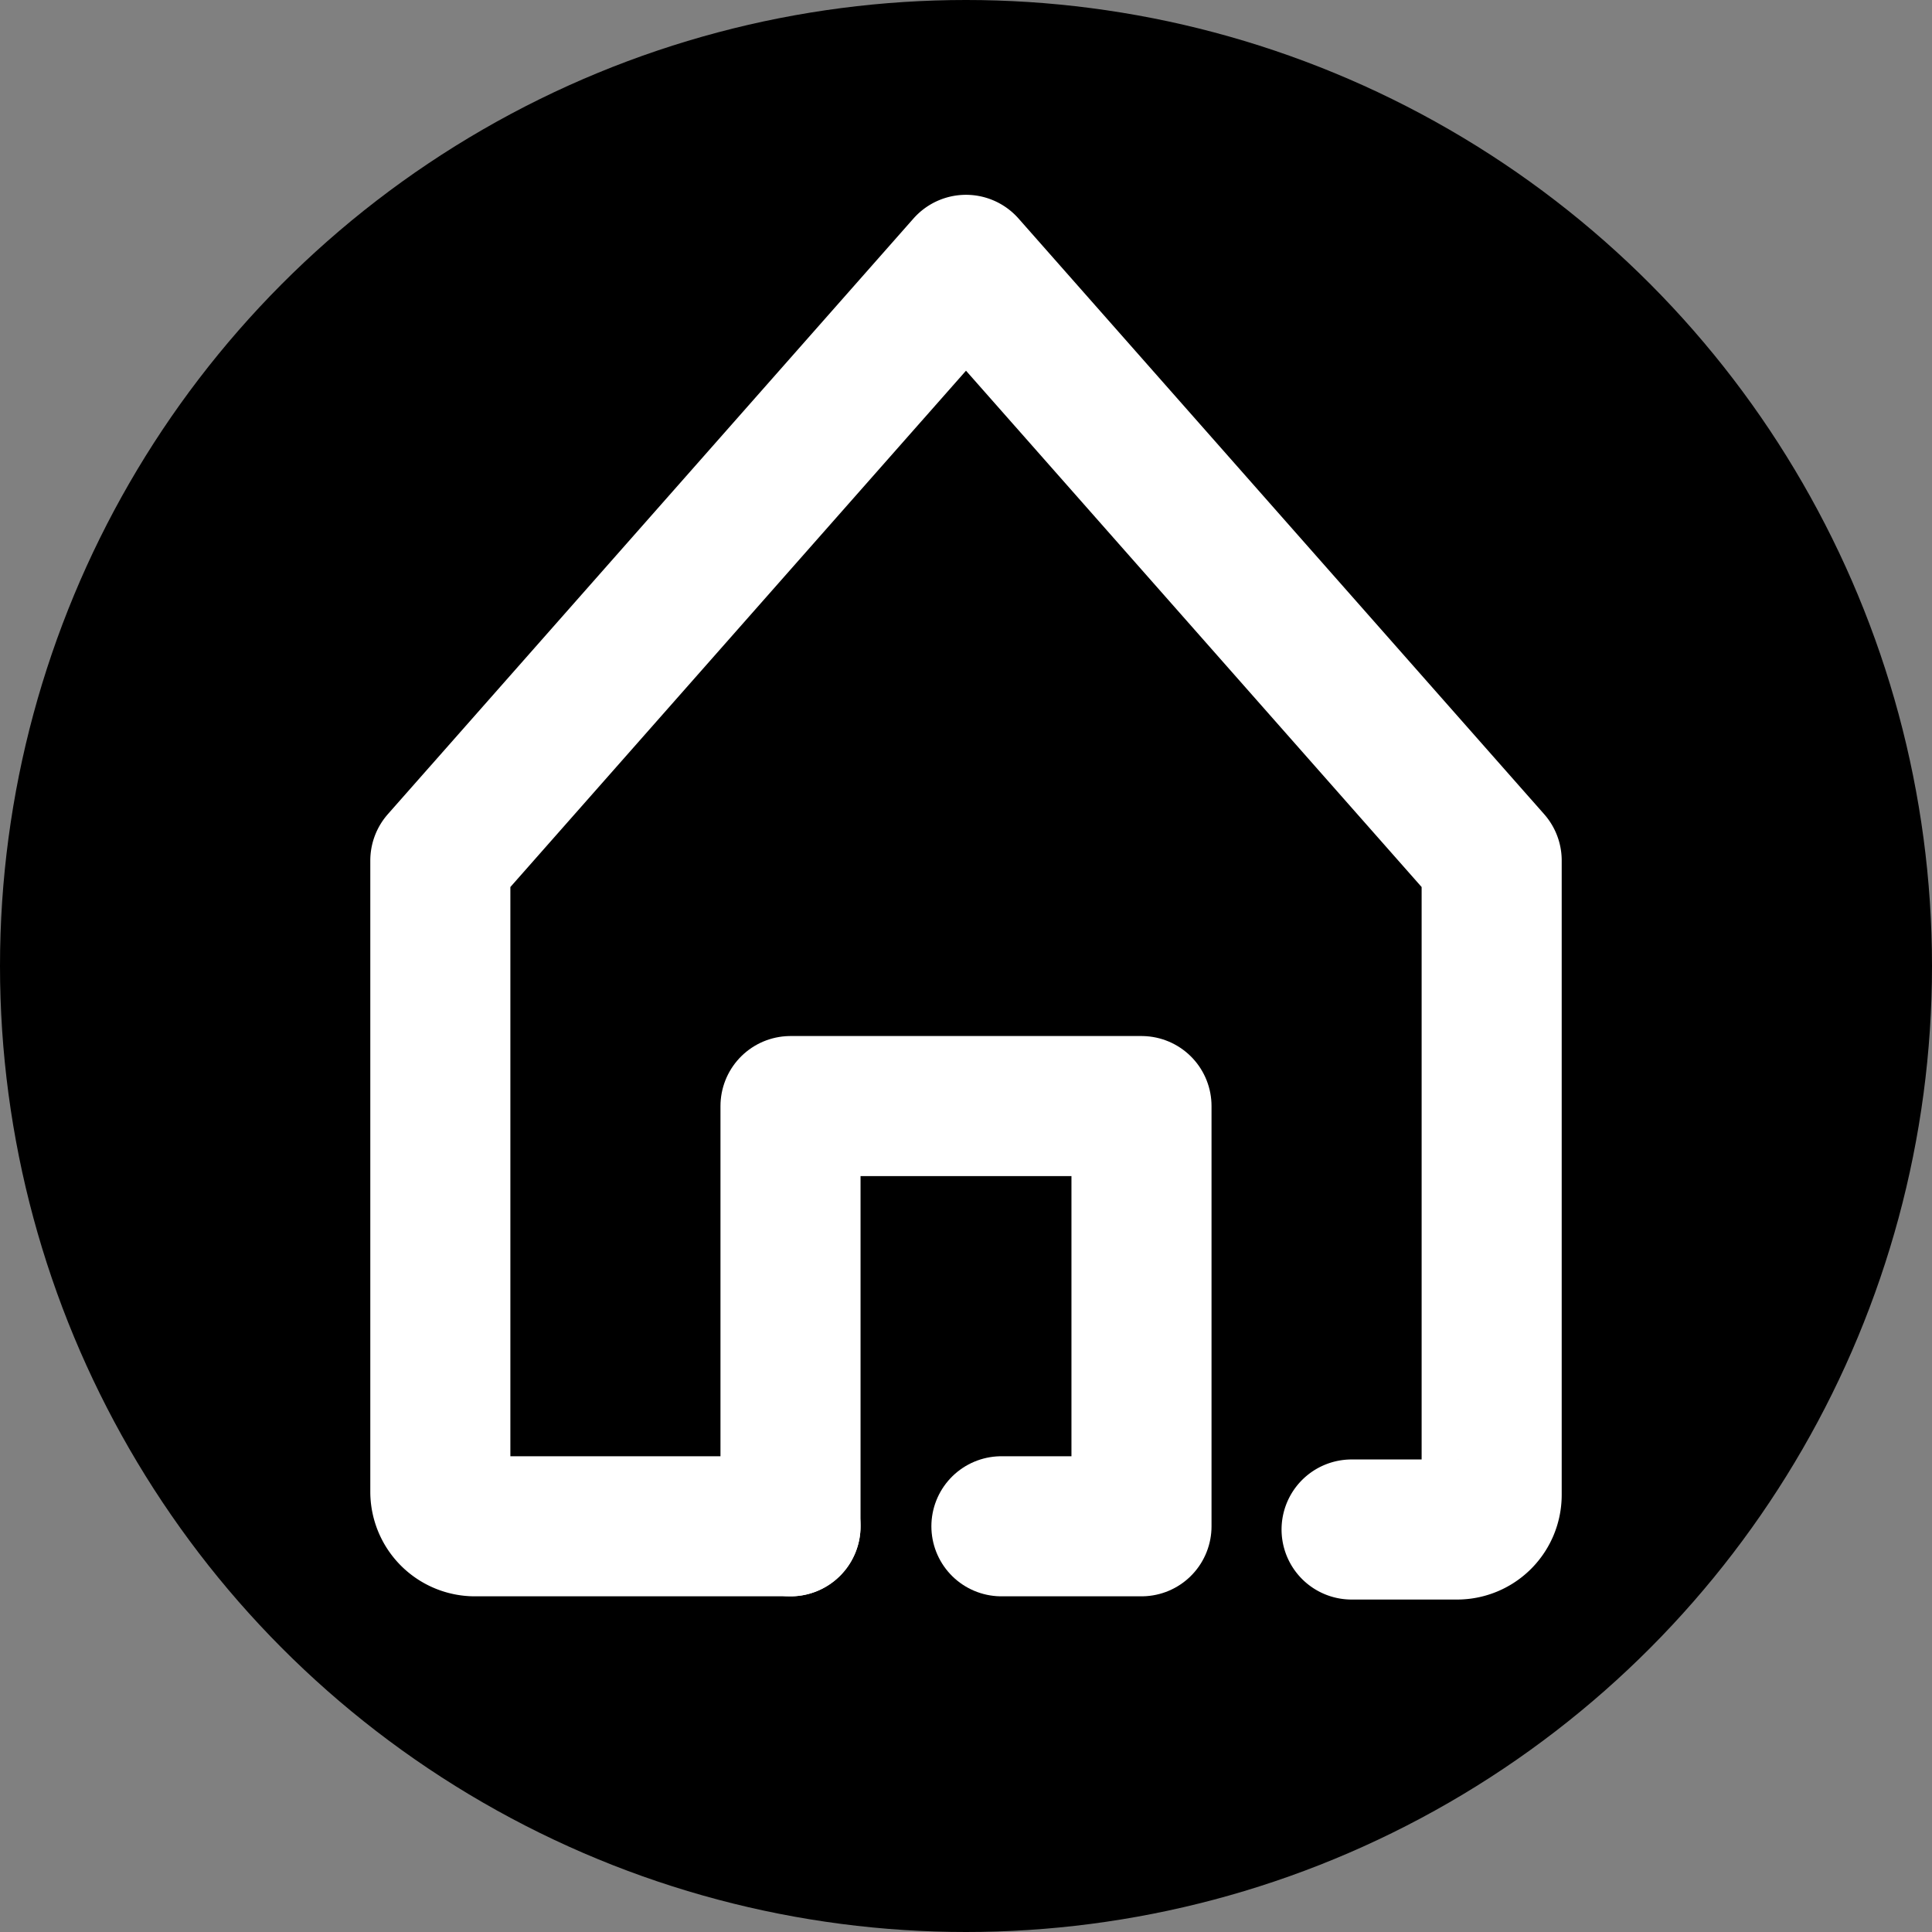 <svg xmlns="http://www.w3.org/2000/svg" viewBox="0 0 24 24"><rect x="0" y="0" width="24" height="24" fill="#808080" stroke="none"/><defs><style>.a{fill:none;stroke:#fff;stroke-linecap:round;stroke-linejoin:round;stroke-width:1.74px;}</style></defs><circle cx="12" cy="12" r="12"/><path class="a" d="M16.79,19h1.3a.43.43,0,0,0,.44-.43V10.69L12,3.29l-6.53,7.4v7.84a.43.43,0,0,0,.44.43H9.82"/><polyline class="a" points="9.82 18.96 9.82 13.74 14.18 13.74 14.18 18.96 12.44 18.96"/></svg>